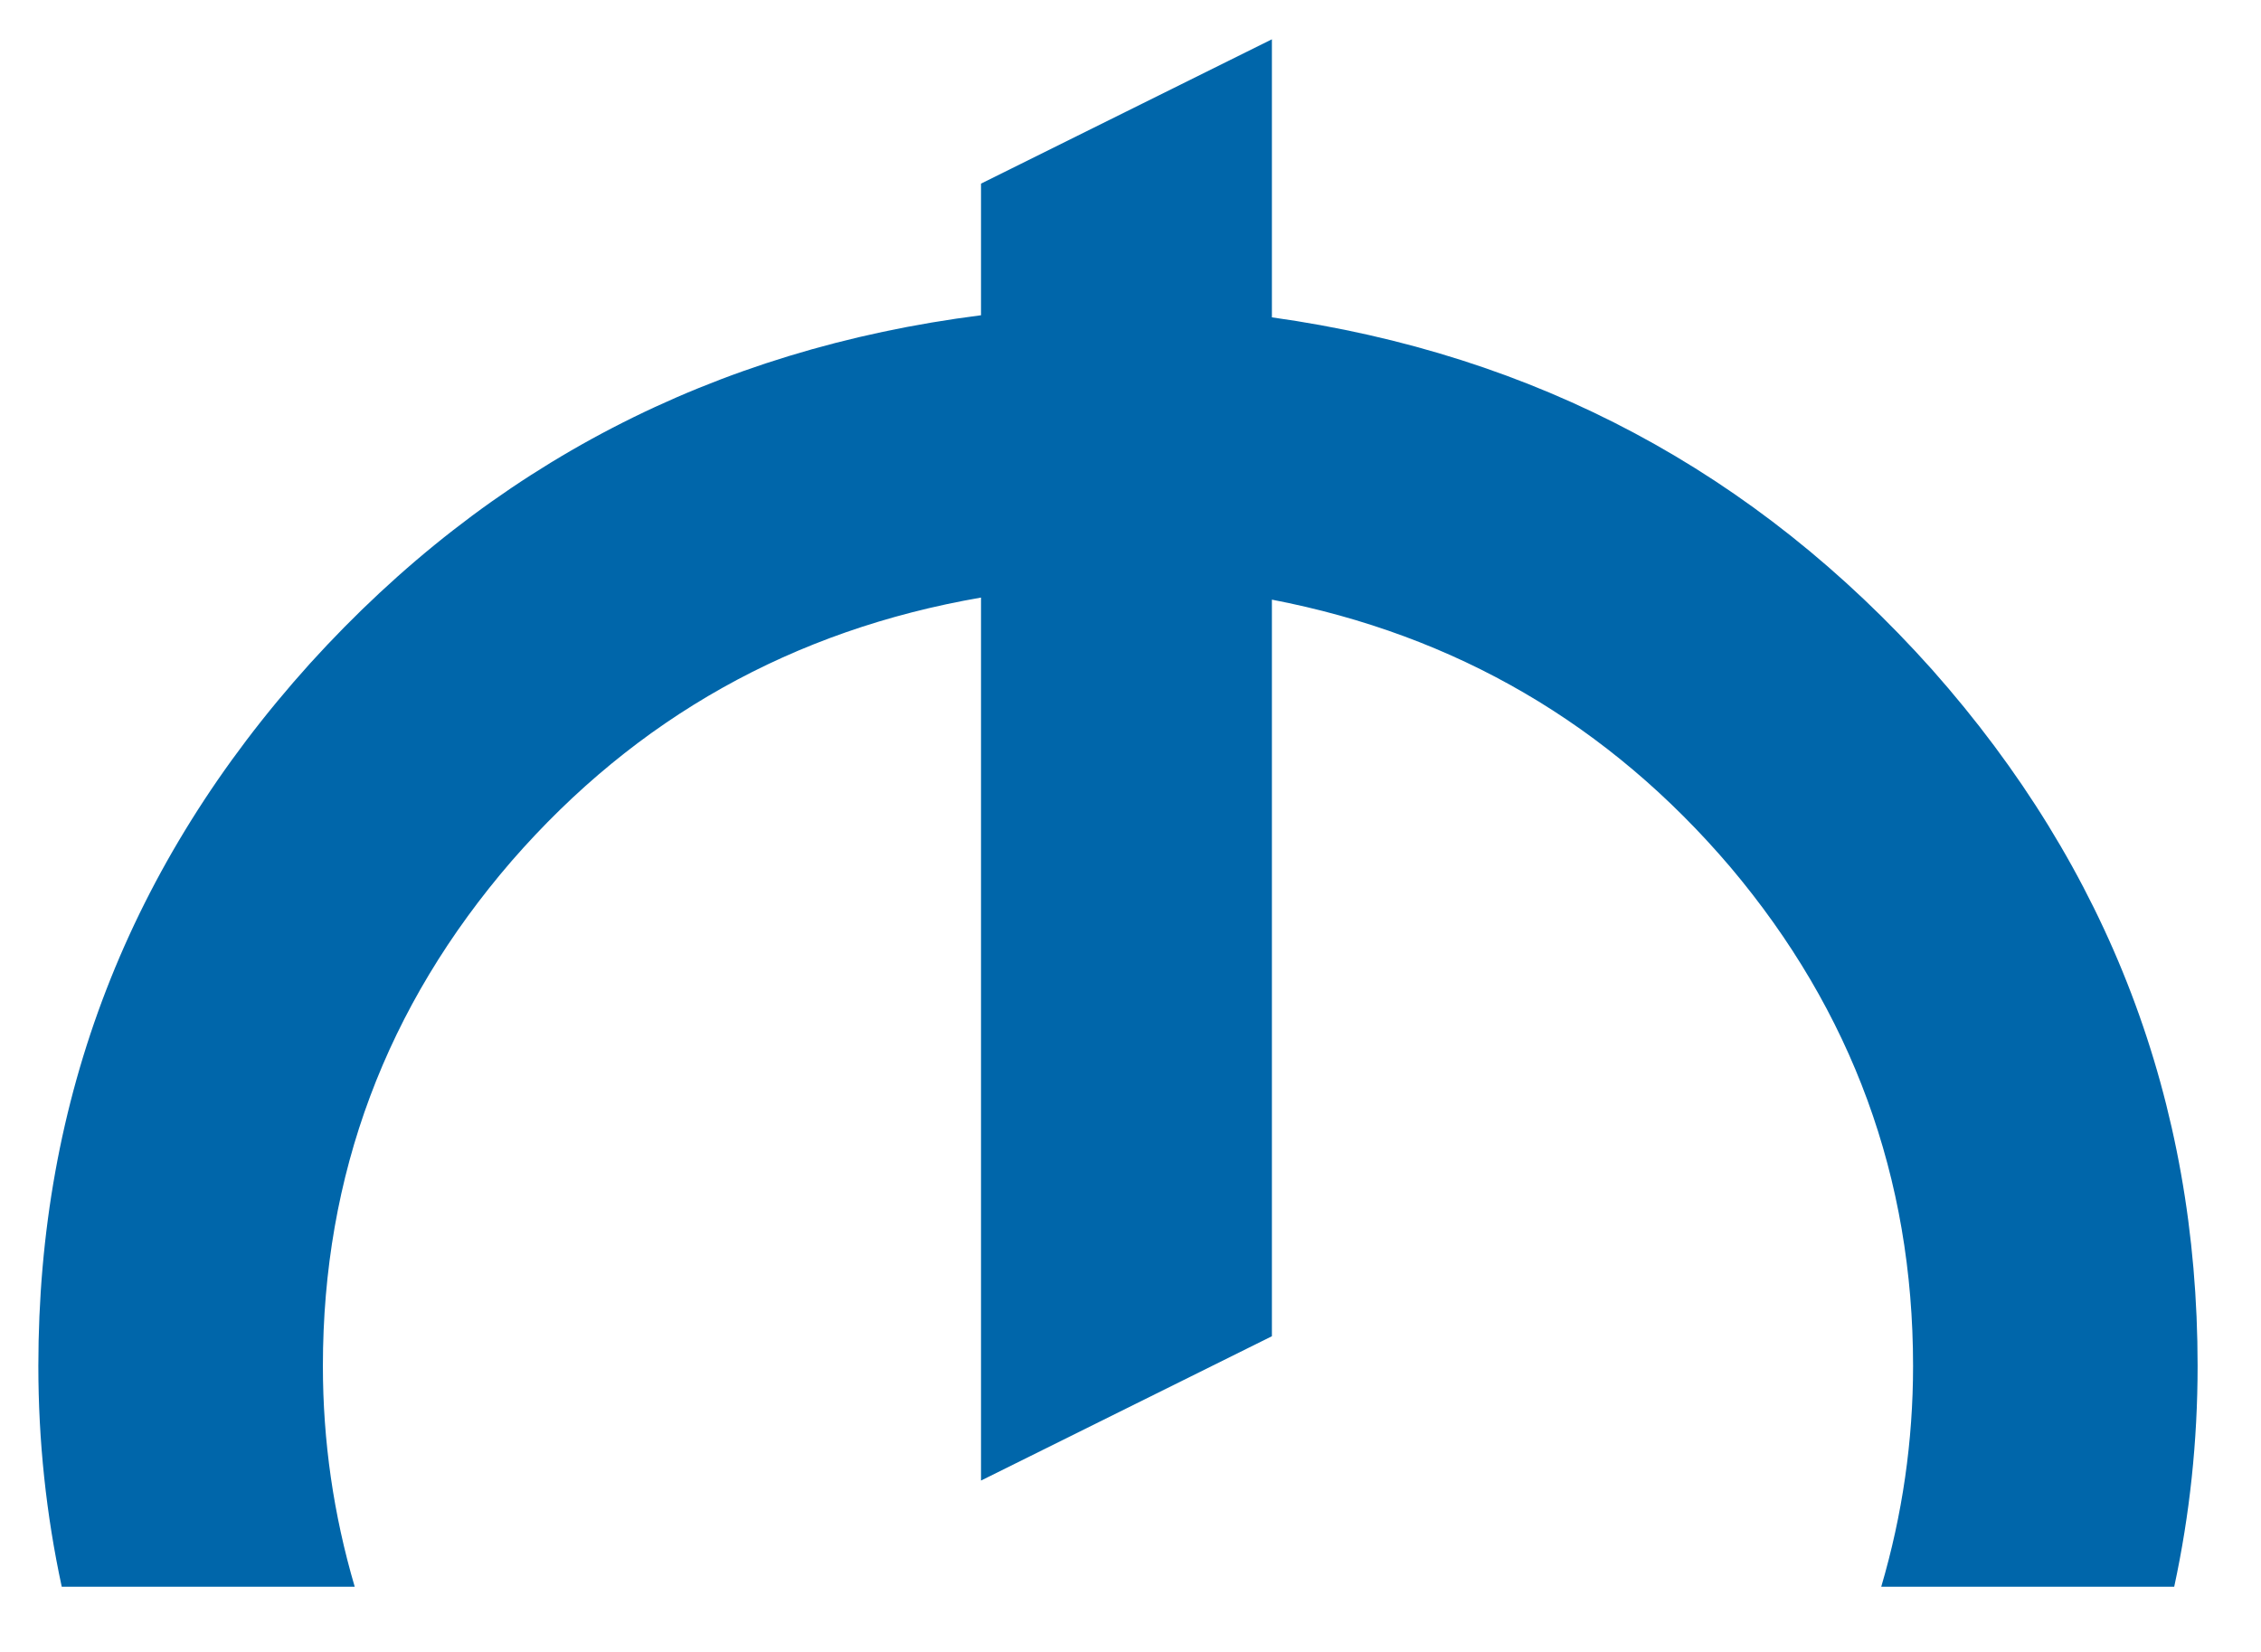 <?xml version="1.0" encoding="UTF-8"?>
<svg width="26px" height="19px" viewBox="0 0 26 19" version="1.1" xmlns="http://www.w3.org/2000/svg" xmlns:xlink="http://www.w3.org/1999/xlink">
    <!-- Generator: Sketch 49.3 (51167) - http://www.bohemiancoding.com/sketch -->
    <title>m</title>
    <desc>Created with Sketch.</desc>
    <defs></defs>
    <g id="Page-1" stroke="none" stroke-width="1" fill="none" fill-rule="evenodd">
        <g id="00.Azerpoct" transform="translate(-758, -1566)" fill="#0066AA">
            <path d="M772.626,1569.65 C775.653,1570.074 778.184,1571.424 780.219,1573.703 C782.253,1575.998 783.271,1578.667 783.271,1581.711 C783.271,1582.574 783.181,1583.42 783.002,1584.25 L779.633,1584.25 C779.877,1583.42 779.999,1582.574 779.999,1581.711 C779.999,1579.546 779.299,1577.634 777.899,1575.974 C776.5,1574.33 774.742,1573.304 772.626,1572.897 L772.626,1581.369 L769.281,1583.029 L769.281,1572.873 C767.117,1573.247 765.318,1574.256 763.886,1575.9 C762.437,1577.577 761.713,1579.514 761.713,1581.711 C761.713,1582.574 761.835,1583.42 762.079,1584.25 L758.71,1584.25 C758.531,1583.42 758.441,1582.574 758.441,1581.711 C758.441,1578.635 759.483,1575.941 761.566,1573.63 C763.633,1571.351 766.205,1570.017 769.281,1569.626 L769.281,1568.112 L772.626,1566.452 L772.626,1569.65 Z" id="m"></path>
        </g>
    </g>
</svg>